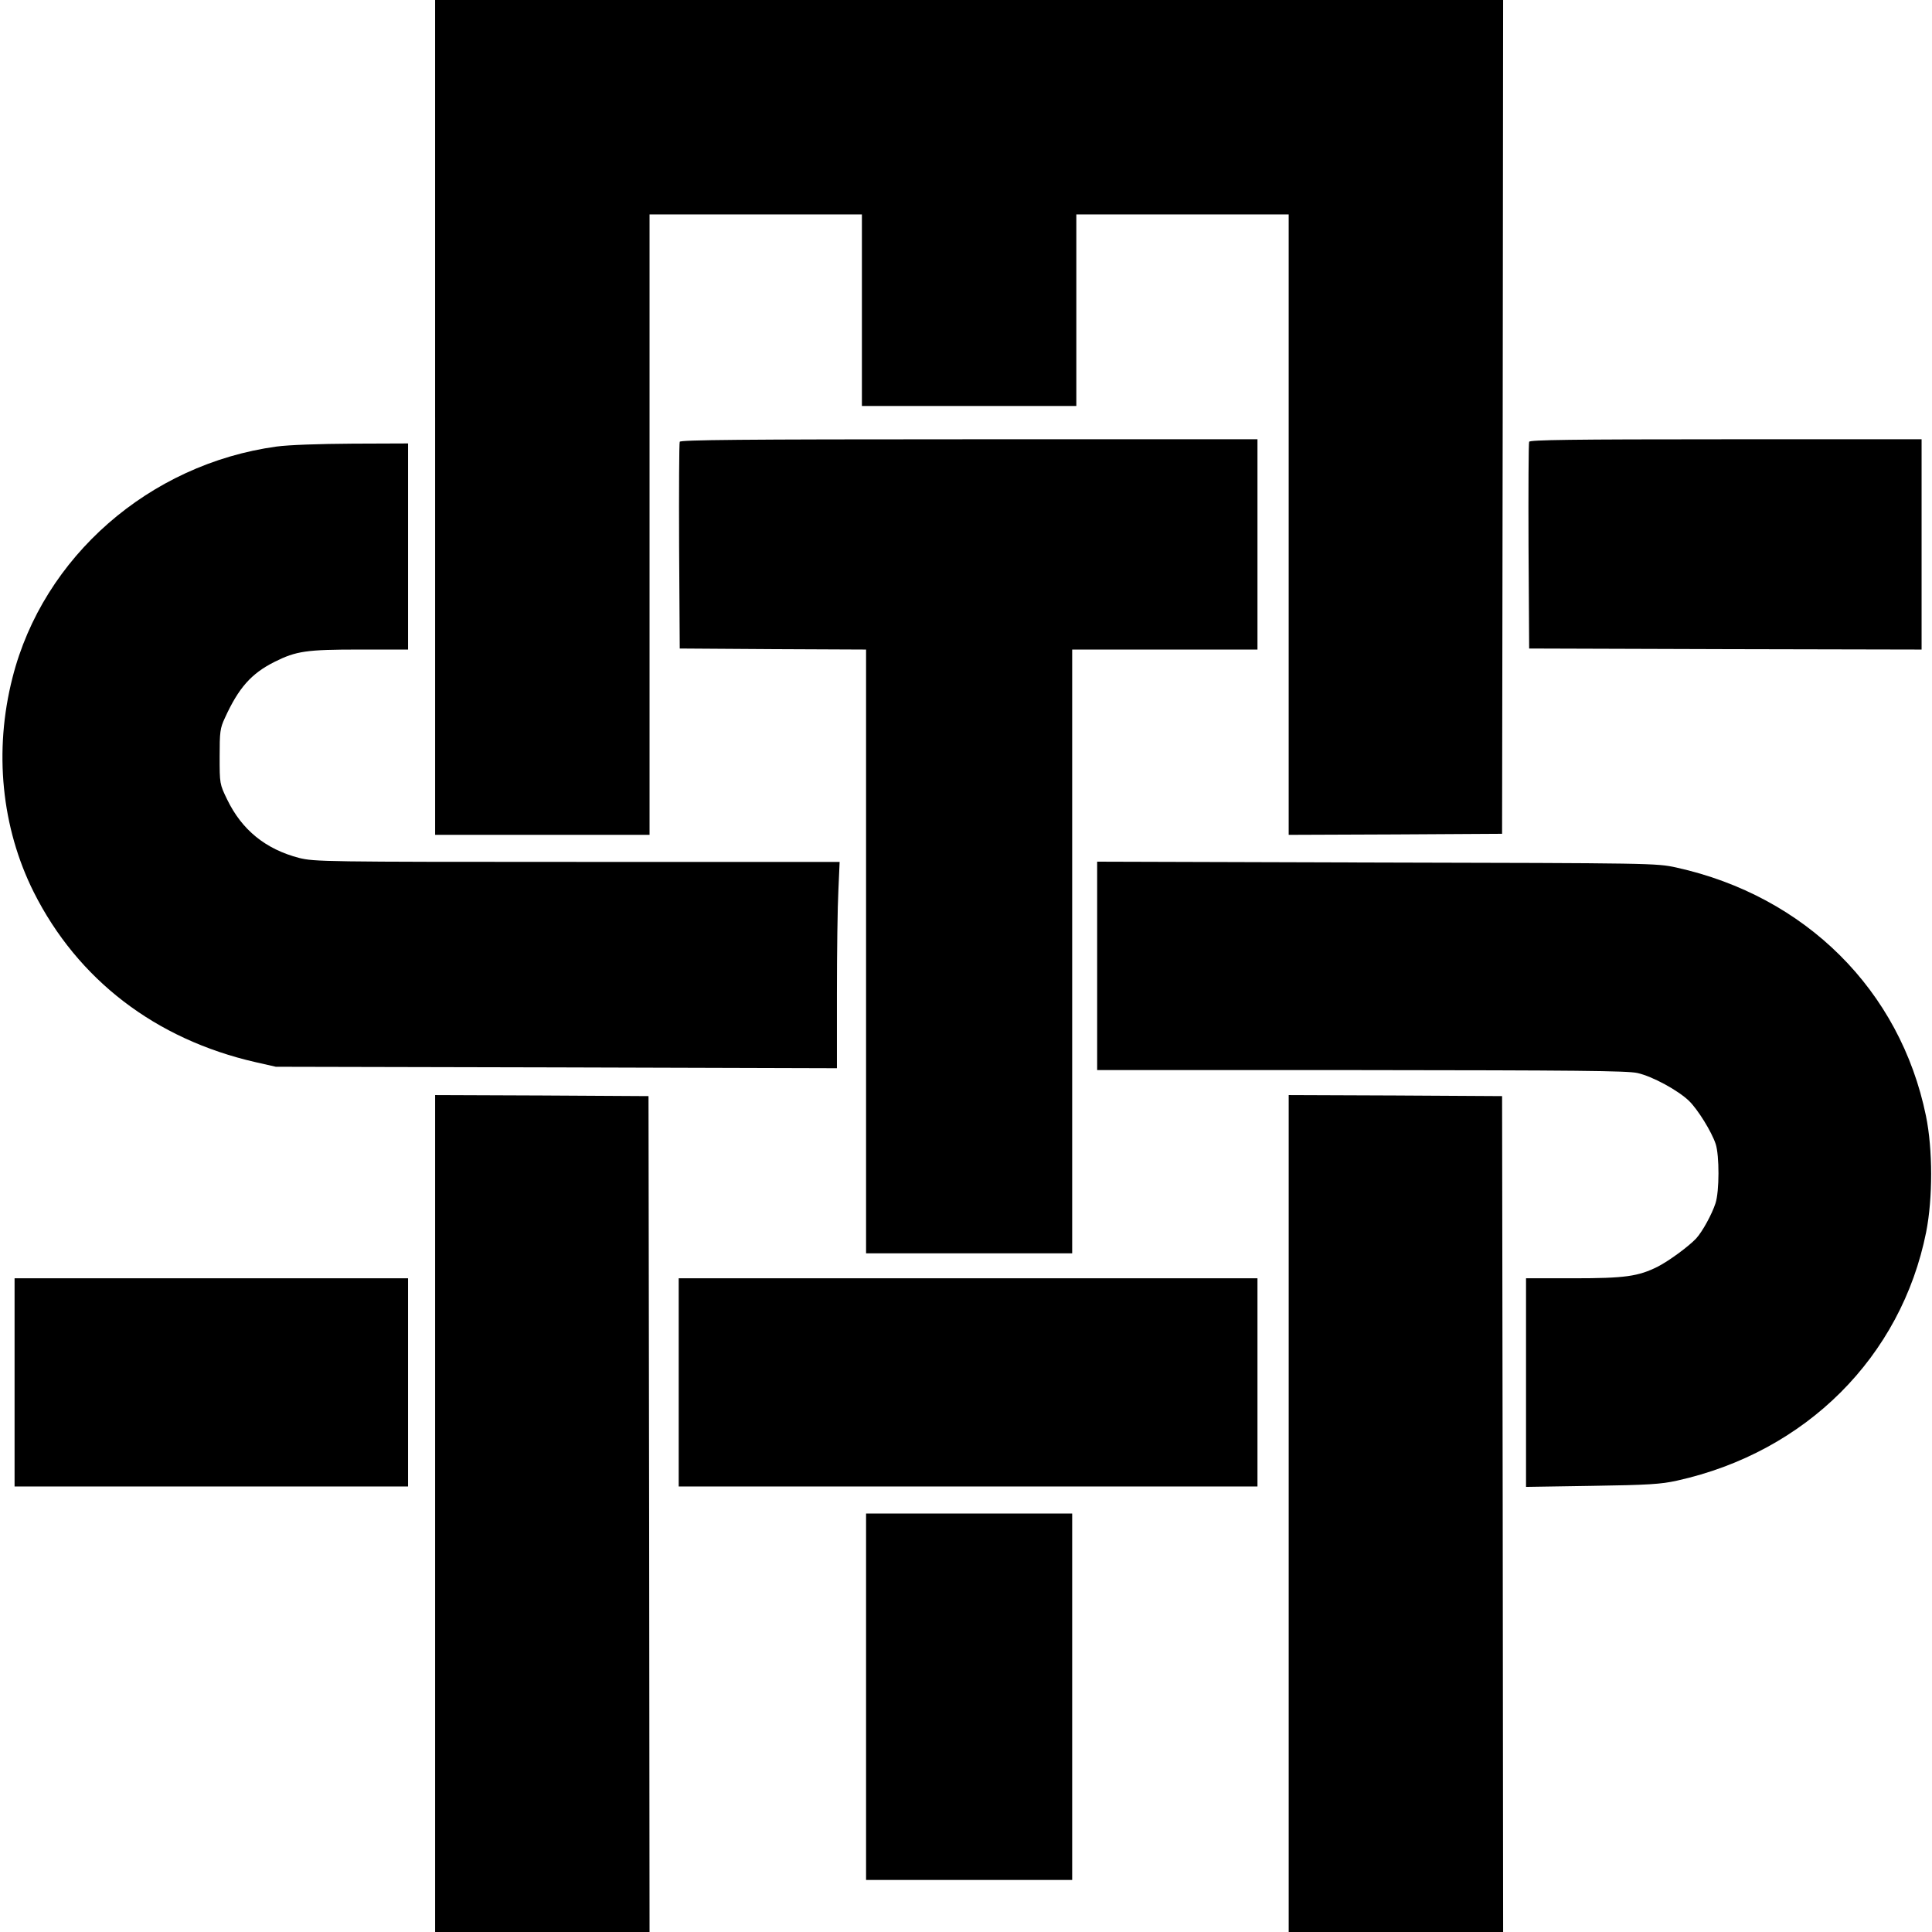 <?xml version="1.0" standalone="no"?>
<!DOCTYPE svg PUBLIC "-//W3C//DTD SVG 20010904//EN"
 "http://www.w3.org/TR/2001/REC-SVG-20010904/DTD/svg10.dtd">
<svg version="1.0" xmlns="http://www.w3.org/2000/svg"
 width="928pt" height="928pt" viewBox="0 0 928 928"
 preserveAspectRatio="xMidYMid meet">
<g transform="translate(0,928) scale(0.1,-0.1)"
fill="#000000" stroke="none">
<path d="M2090 7275 l0 -2005 515 0 515 0 0 1490 0 1490 510 0 510 0 0 -460 0
-460 515 0 515 0 0 460 0 460 510 0 510 0 0 -1490 0 -1490 513 2 512 3 3 2003
2 2002 -2565 0 -2565 0 0 -2005z"/>
<path d="M3265 7158 c-3 -7 -4 -233 -3 -503 l3 -490 448 -3 447 -2 0 -1450 0
-1450 495 0 495 0 0 1450 0 1450 445 0 445 0 0 505 0 505 -1385 0 c-1099 0
-1387 -3 -1390 -12z"/>
<path d="M7345 7158 c-3 -7 -4 -233 -3 -503 l3 -490 943 -3 942 -2 0 505 0
505 -940 0 c-743 0 -942 -3 -945 -12z"/>
<path d="M1328 7135 c-611 -84 -1121 -530 -1268 -1110 -90 -352 -53 -720 102
-1030 211 -420 584 -707 1066 -817 l97 -22 1348 -3 1347 -4 0 359 c0 197 3
420 7 495 l6 137 -1260 0 c-1216 0 -1262 1 -1336 19 -161 42 -275 134 -346
281 -36 74 -36 76 -36 206 0 118 2 136 25 185 66 145 127 214 239 270 104 52
153 59 408 59 l233 0 0 495 0 495 -267 -1 c-161 -1 -307 -6 -365 -14z"/>
<path d="M5270 4640 l0 -500 1268 0 c1021 -1 1279 -3 1327 -14 72 -16 195 -83
248 -134 42 -41 108 -147 128 -207 18 -55 18 -228 -1 -285 -17 -52 -62 -135
-93 -169 -36 -38 -128 -106 -184 -135 -94 -47 -157 -56 -405 -56 l-228 0 0
-501 0 -501 318 5 c268 4 331 8 407 25 619 137 1077 594 1197 1194 32 163 32
397 -1 558 -124 604 -579 1056 -1199 1193 -96 21 -114 21 -1439 24 l-1343 4 0
-501z"/>
<path d="M2090 2010 l0 -2010 515 0 515 0 -2 2008 -3 2007 -512 3 -513 2 0
-2010z"/>
<path d="M6190 2010 l0 -2010 515 0 515 0 -2 2008 -3 2007 -512 3 -513 2 0
-2010z"/>
<path d="M70 2640 l0 -500 945 0 945 0 0 500 0 500 -945 0 -945 0 0 -500z"/>
<path d="M3260 2640 l0 -500 1390 0 1390 0 0 500 0 500 -1390 0 -1390 0 0
-500z"/>
<path d="M4160 1130 l0 -880 495 0 495 0 0 880 0 880 -495 0 -495 0 0 -880z"/>
</g>
</svg>
